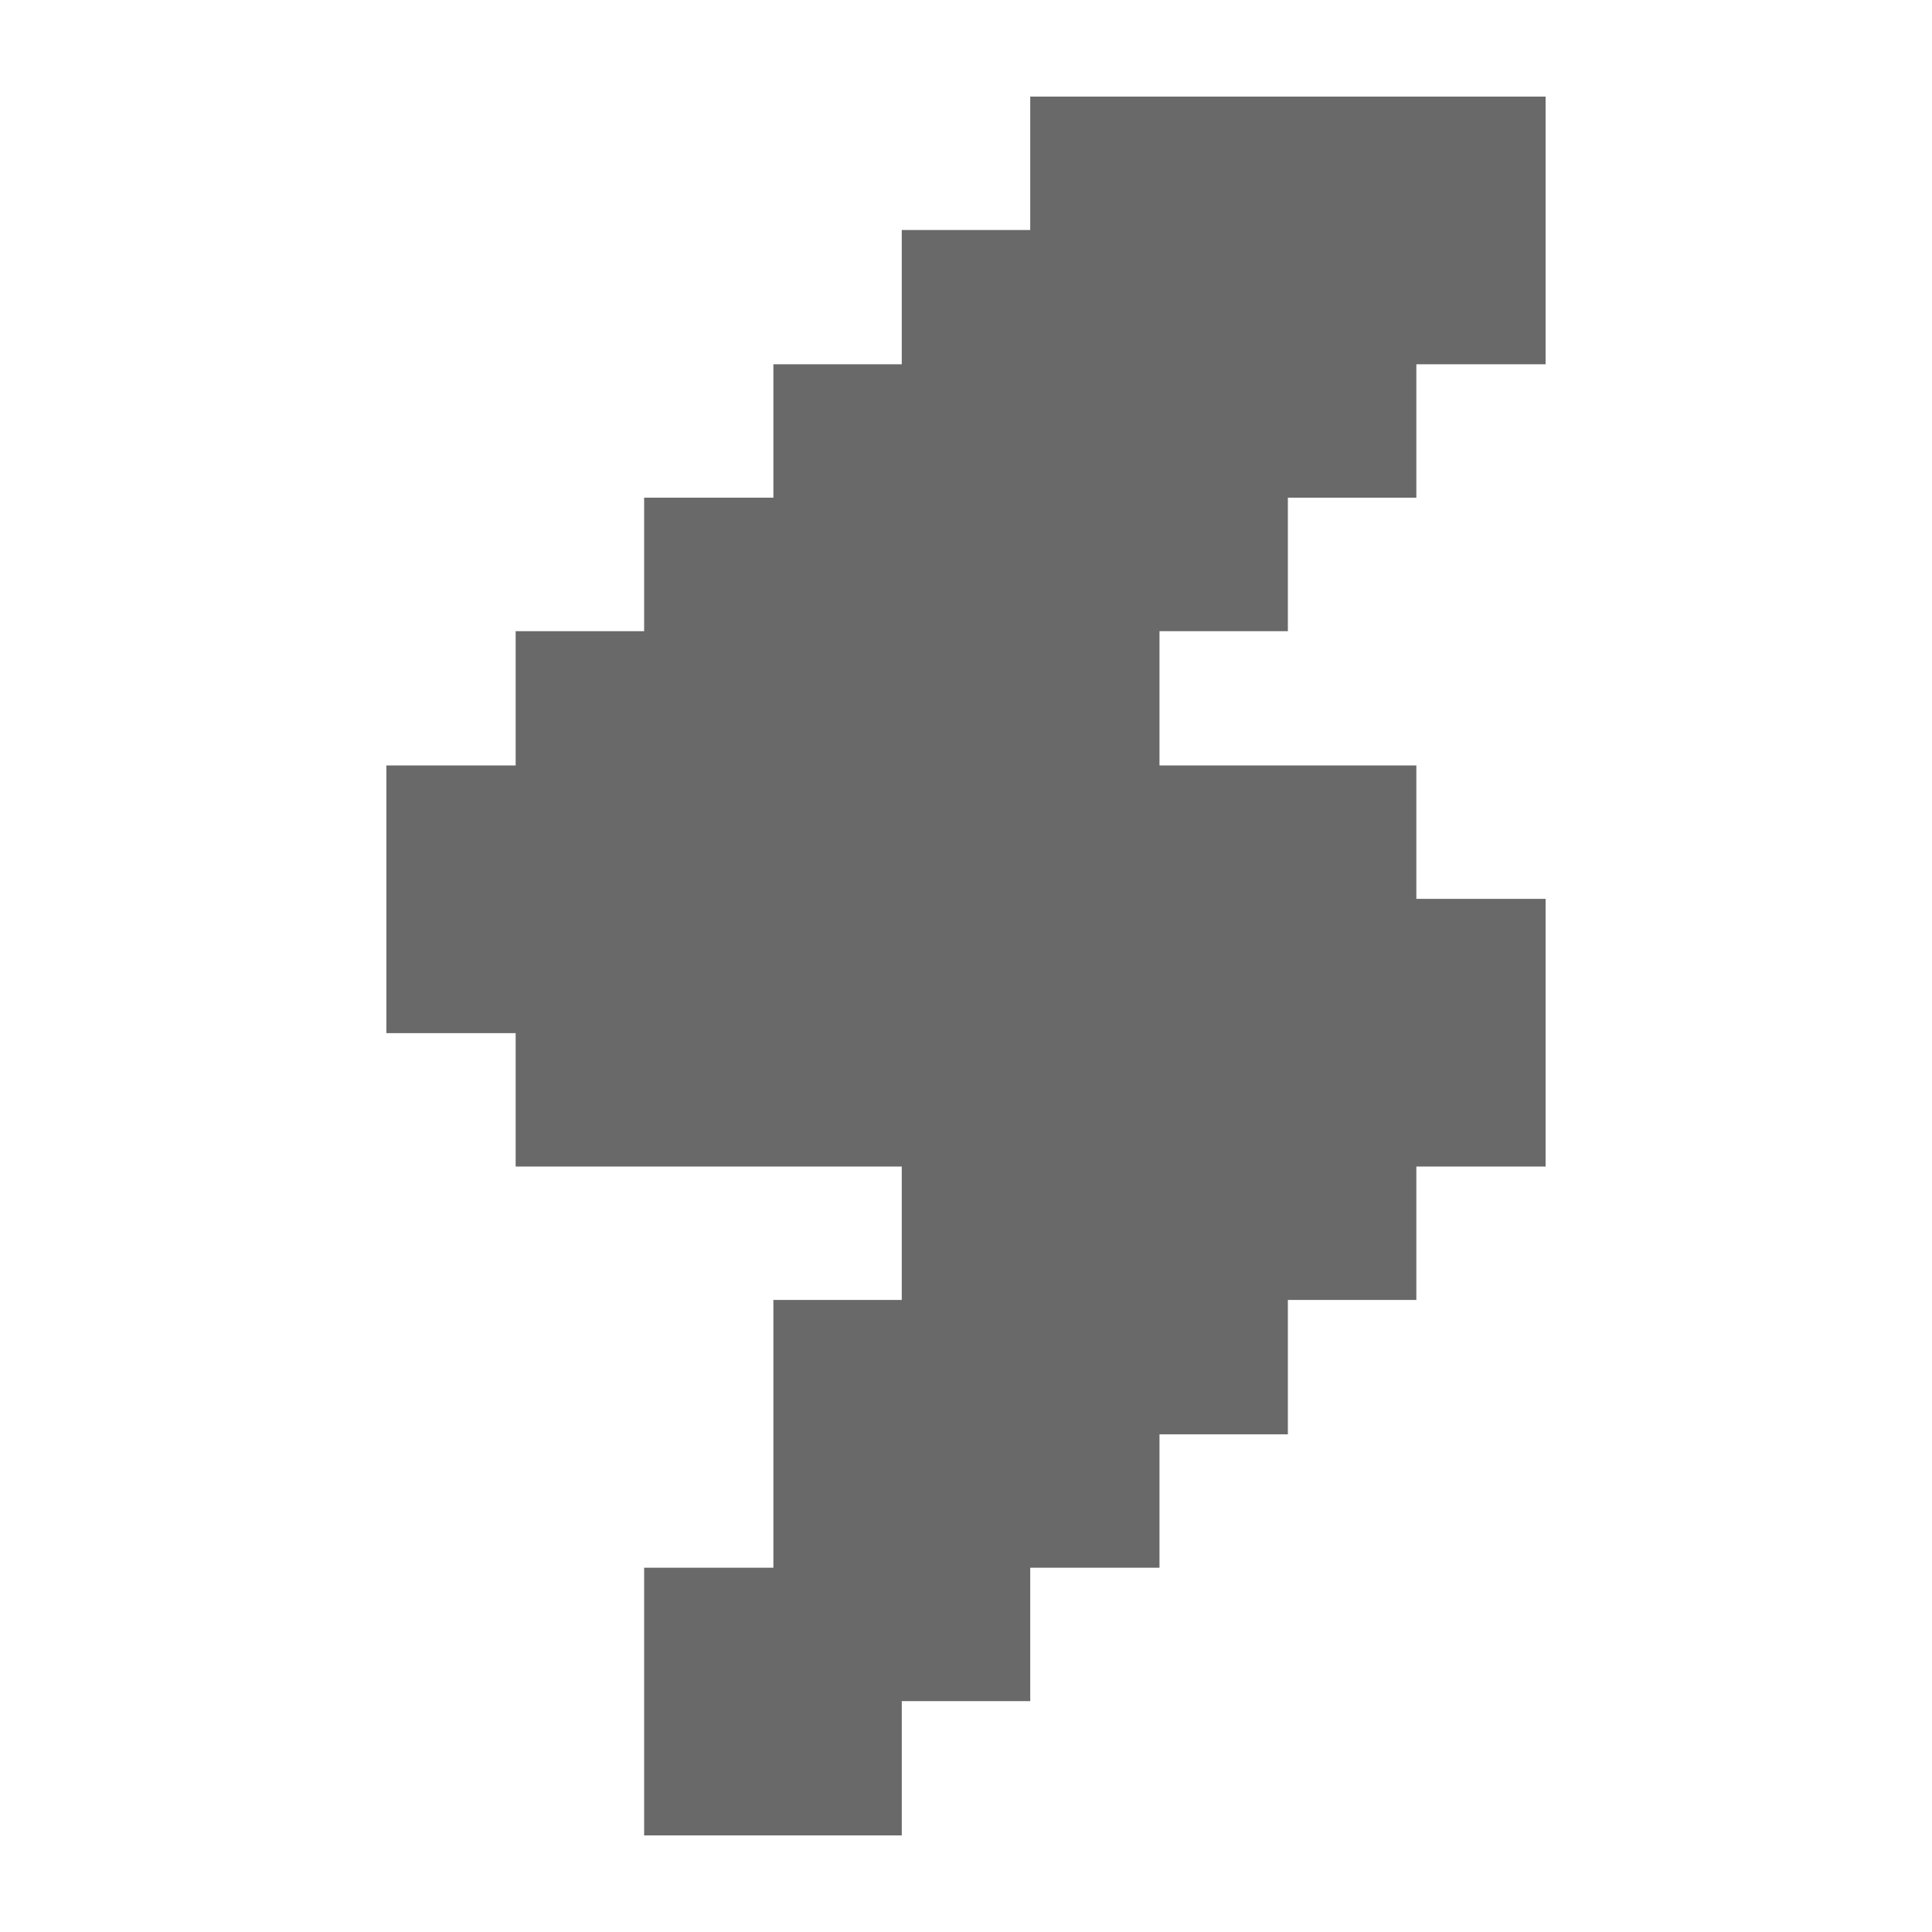 <svg width="20" height="20" viewBox="0 0 20 20" fill="none" xmlns="http://www.w3.org/2000/svg">
<path d="M10.665 1V2.381H9.335V3.771H8.006V5.152H6.668V6.534H5.338V7.924H4V10.695H5.338V12.076H9.335V13.457H8.006V16.229H6.668V19H9.335V17.61H10.665V16.229H12.003V14.848H13.332V13.457H14.662V12.076H16V9.305H14.662V7.924H12.003V6.534H13.332V5.152H14.662V3.771H16V1H10.665Z" fill="#696969"/>
</svg>
